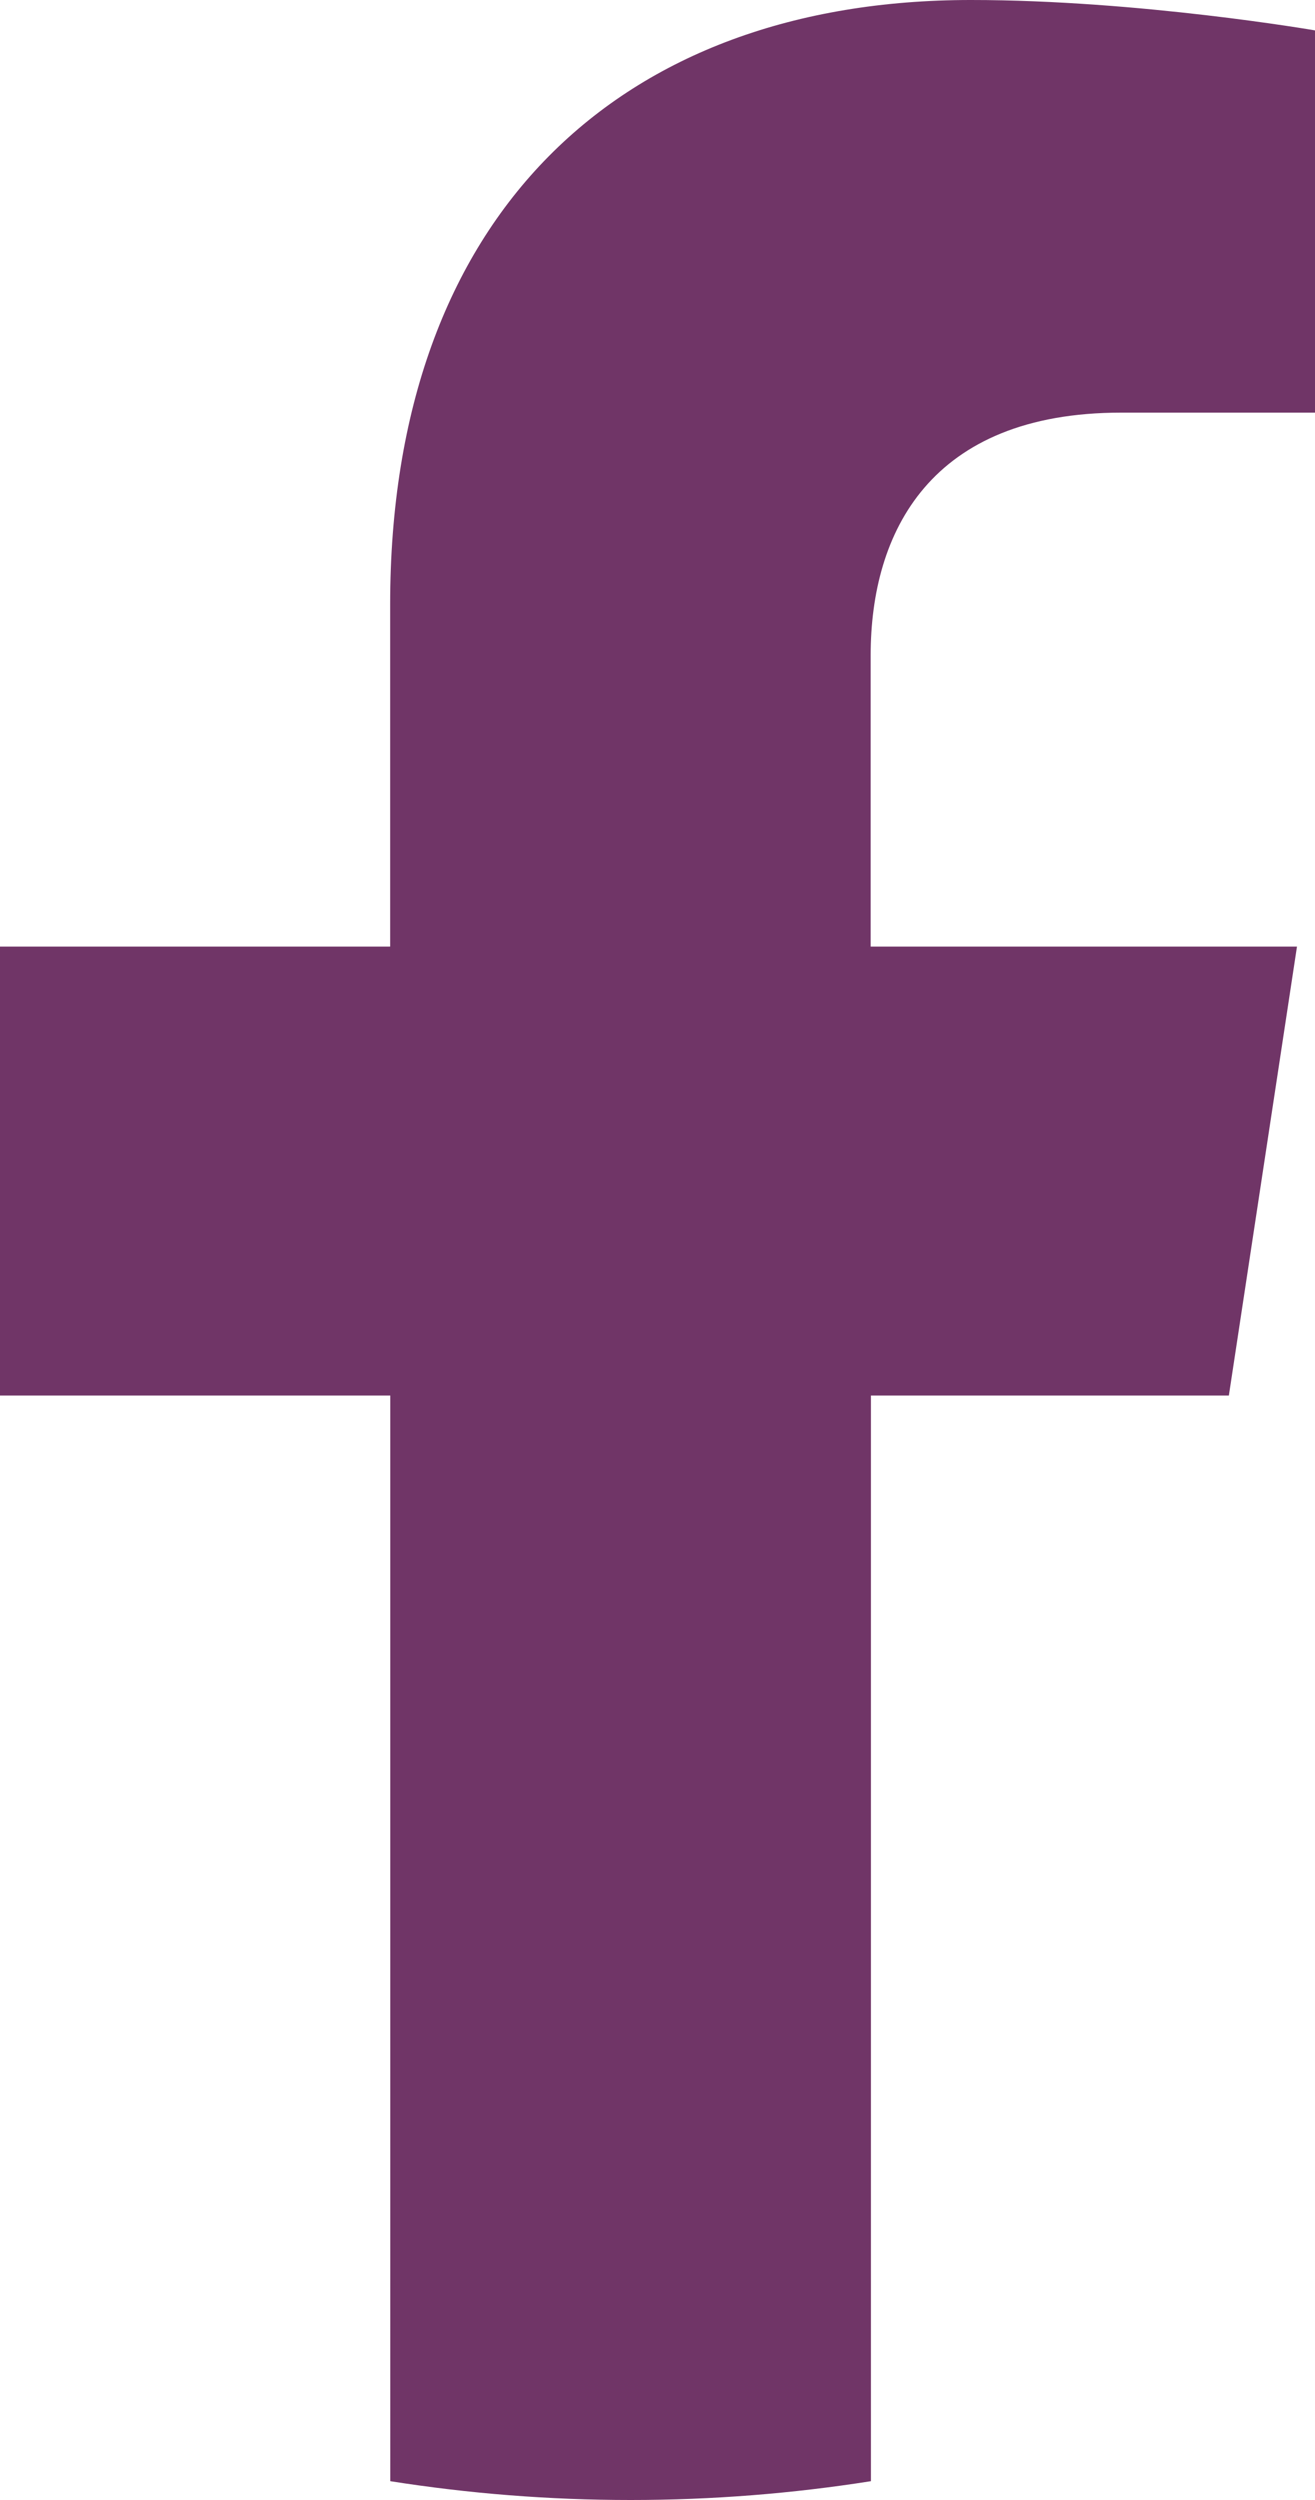 <svg width="10" height="19" viewBox="0 0 10 19" fill="none" xmlns="http://www.w3.org/2000/svg">
<g clip-path="url(#clip0_19_6994)">
<path d="M9.345 10.606L9.863 7.194H6.621V4.98C6.621 4.046 7.073 3.136 8.526 3.136H10V0.231C10 0.231 8.663 0 7.383 0C4.713 0 2.967 1.634 2.967 4.593V7.194H0V10.606H2.968V18.857C3.564 18.951 4.174 19 4.796 19C5.417 19 6.027 18.951 6.623 18.857V10.606H9.347H9.345Z" fill="#703567"/>
</g>
<defs>
<clipPath id="clip0_19_6994">
<rect width="10" height="19" fill="white"/>
</clipPath>
</defs>
</svg>

